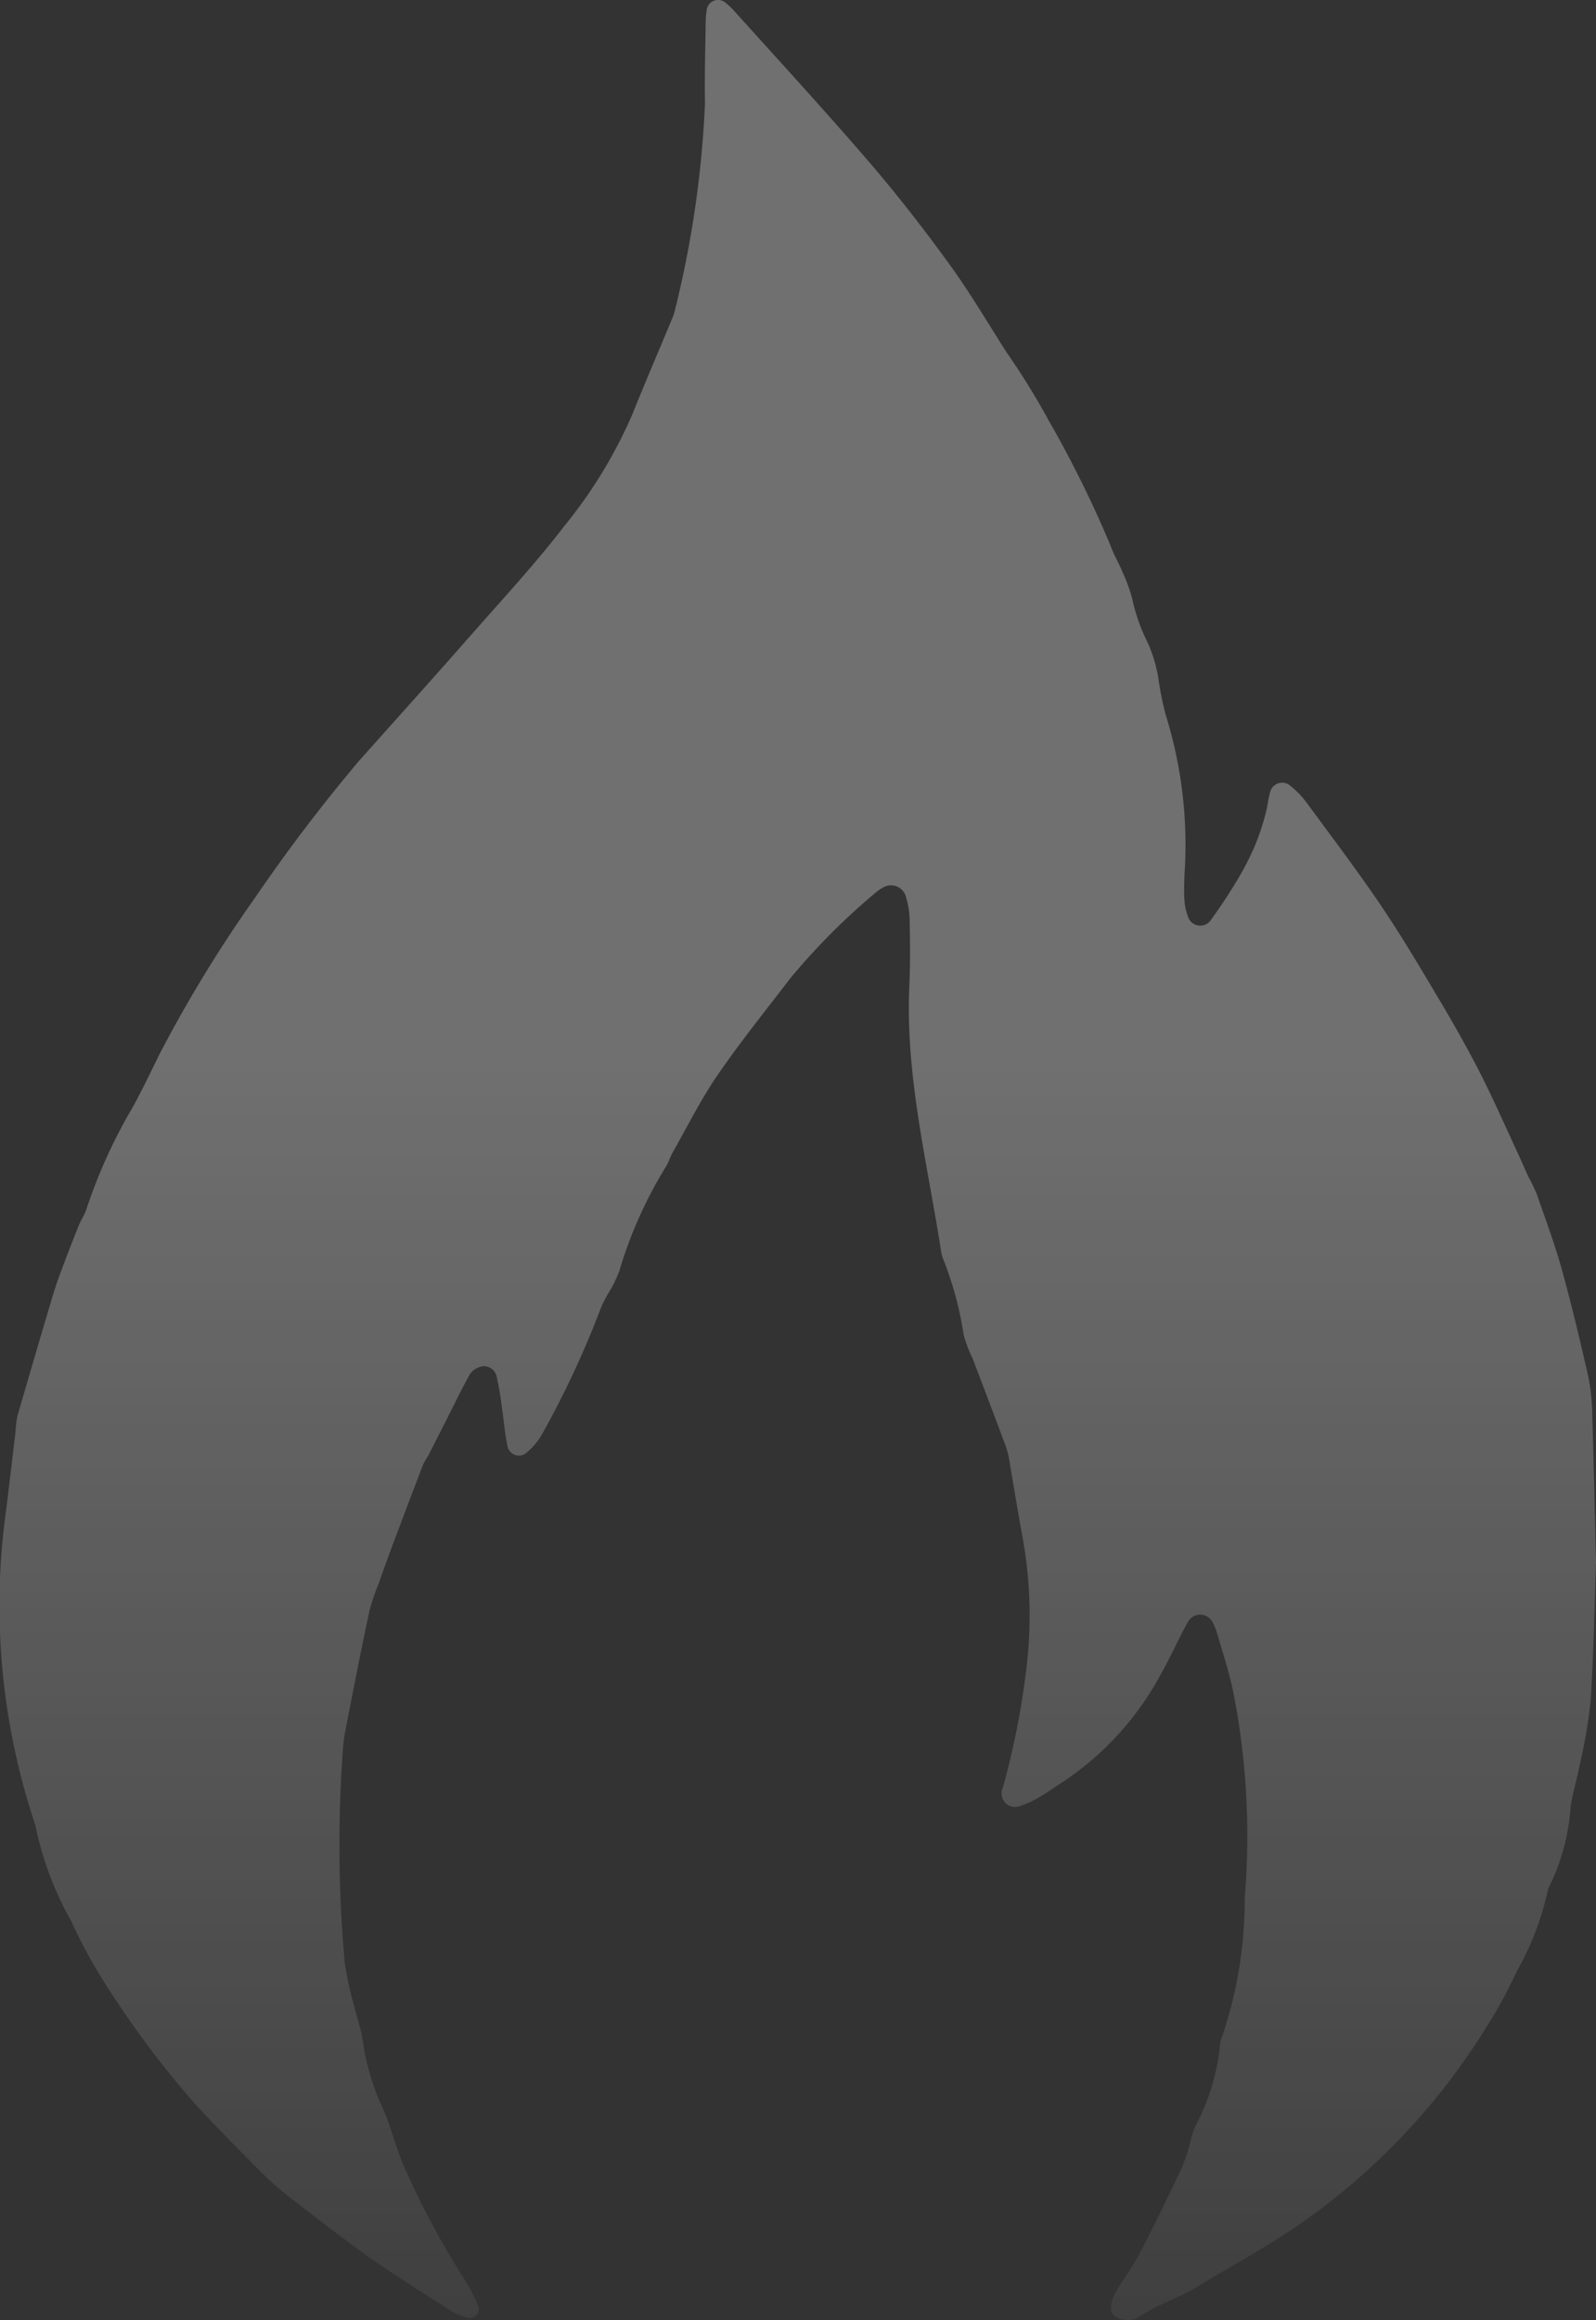 <svg xmlns="http://www.w3.org/2000/svg" xmlns:xlink="http://www.w3.org/1999/xlink" width="57.798" height="84.001" viewBox="0 0 57.798 84.001">
  <rect x="0" y="0" width="57.798" height="84.001" fill="#333333" stroke="none"/>
  <defs>
    <linearGradient id="linear-gradient" x1="0.5" x2="0.5" y2="1" gradientUnits="objectBoundingBox">
      <stop offset="0" stop-color="#fff"/>
      <stop offset="0.458" stop-color="#fff"/>
      <stop offset="1" stop-color="#fff" stop-opacity="0.2"/>
    </linearGradient>
  </defs>
  <g id="グループ_21230" data-name="グループ 21230" opacity="0.3">
    <path id="パス_41027" data-name="パス 41027" d="M57.8,56.524c-.049,1.4-.08,3.211-.192,5.018A19.37,19.37,0,0,1,57.2,63.93c-.094.492-.245.973-.321,1.466a7.683,7.683,0,0,1-.813,2.982,10.45,10.45,0,0,1-1.145,3.007,17.316,17.316,0,0,1-1.167,2.122,24.04,24.04,0,0,1-6.544,6.916c-1.263.893-2.618,1.61-3.928,2.409-.615.375-1.331.583-1.946.993a.807.807,0,0,1-.974.02c-.2-.155-.158-.539.1-.959.279-.459.6-.894.849-1.37.512-.991.994-2,1.473-3a7.283,7.283,0,0,0,.3-.87,3.48,3.48,0,0,1,.2-.66,7.919,7.919,0,0,0,.9-2.964.858.858,0,0,1,.052-.225,15.487,15.487,0,0,0,.842-5.105,26.863,26.863,0,0,0-.424-7.475c-.15-.714-.384-1.411-.585-2.114a1.716,1.716,0,0,0-.132-.32.506.506,0,0,0-.922-.054c-.358.636-.644,1.314-1.011,1.945a10.819,10.819,0,0,1-3.554,3.865c-.26.163-.507.35-.773.5a3.274,3.274,0,0,1-.724.339.488.488,0,0,1-.64-.646,28.349,28.349,0,0,0,.866-4.411A15.757,15.757,0,0,0,37,55.487c-.151-.833-.286-1.67-.431-2.5a3.2,3.2,0,0,0-.123-.564c-.4-1.082-.812-2.161-1.222-3.24a4.415,4.415,0,0,1-.325-.861,12.47,12.47,0,0,0-.758-2.779,1.022,1.022,0,0,1-.057-.223c-.493-3.193-1.3-6.348-1.153-9.618.035-.807.028-1.617.01-2.424a2.925,2.925,0,0,0-.164-.9.562.562,0,0,0-.785-.253,1.382,1.382,0,0,0-.285.194,24.1,24.1,0,0,0-3.094,3.108c-.888,1.161-1.808,2.3-2.634,3.505-.606.883-1.086,1.854-1.616,2.788-.095.167-.148.358-.249.52a15.663,15.663,0,0,0-1.686,3.775,4.668,4.668,0,0,1-.348.727,3.992,3.992,0,0,0-.32.613,34.27,34.27,0,0,1-2.088,4.494,2.416,2.416,0,0,1-.567.71.419.419,0,0,1-.725-.2c-.1-.449-.129-.911-.2-1.367a10.884,10.884,0,0,0-.189-1.131.474.474,0,0,0-.5-.4.7.7,0,0,0-.465.277c-.323.568-.6,1.161-.9,1.745-.207.409-.414.819-.624,1.227a3.32,3.32,0,0,0-.174.3q-.6,1.559-1.183,3.122c-.149.4-.29.8-.431,1.195a7.926,7.926,0,0,0-.333.983c-.3,1.392-.57,2.79-.844,4.186a7.035,7.035,0,0,0-.125.916,47.454,47.454,0,0,0,.07,7.618,11.223,11.223,0,0,0,.308,1.467c.106.45.271.888.341,1.343a8.811,8.811,0,0,0,.7,2.423c.336.722.5,1.518.839,2.262a30.651,30.651,0,0,0,2.188,4.058,5.871,5.871,0,0,1,.464.924c.095.225-.157.467-.4.4a2.014,2.014,0,0,1-.532-.21c-1-.643-2.017-1.272-2.991-1.958-1.005-.708-1.975-1.468-2.948-2.221A10.773,10.773,0,0,1,9.42,78.6c-.787-.79-1.574-1.581-2.329-2.4a34.614,34.614,0,0,1-3-3.948,19.693,19.693,0,0,1-1.516-2.706,11.9,11.9,0,0,1-1.242-3.218,3.367,3.367,0,0,0-.154-.556A24.982,24.982,0,0,1,.232,54.594Q.4,53.217.561,51.84a3.647,3.647,0,0,1,.069-.573q.641-2.214,1.3-4.422c.11-.368.246-.728.381-1.089q.262-.7.543-1.391c.087-.214.224-.41.289-.628a18.9,18.9,0,0,1,1.672-3.666c.35-.64.661-1.3.987-1.955a48.357,48.357,0,0,1,3.424-5.6q1.725-2.529,3.695-4.874c.074-.089.152-.174.229-.261,1.306-1.465,2.62-2.922,3.916-4.4,1.143-1.3,2.325-2.575,3.379-3.947A17.214,17.214,0,0,0,22.9,15c.457-1.141.945-2.271,1.417-3.407a2.164,2.164,0,0,0,.144-.438,37.725,37.725,0,0,0,1.07-7.417c-.02-.962.012-1.926.024-2.888A2.931,2.931,0,0,1,25.589.4.416.416,0,0,1,26.276.1,2.811,2.811,0,0,1,26.61.42c1.621,1.8,3.266,3.588,4.848,5.426,1.028,1.195,2,2.445,2.923,3.72.745,1.025,1.391,2.123,2.073,3.193a26.7,26.7,0,0,1,1.515,2.449,40.575,40.575,0,0,1,2.25,4.549c.113.326.3.626.428.945a5.915,5.915,0,0,1,.355.972,6.588,6.588,0,0,0,.577,1.625A5.2,5.2,0,0,1,41.94,24.5a12.294,12.294,0,0,0,.268,1.357,15.778,15.778,0,0,1,.686,5.819c-.007.308-.022.617,0,.924a2.013,2.013,0,0,0,.12.56.466.466,0,0,0,.825.165c.361-.5.7-1.013,1.014-1.54a10.13,10.13,0,0,0,.621-1.237,8.888,8.888,0,0,0,.358-1.09c.073-.258.089-.532.168-.788a.449.449,0,0,1,.744-.209,3.156,3.156,0,0,1,.558.577c.912,1.24,1.843,2.467,2.706,3.742.754,1.115,1.44,2.277,2.128,3.435.511.859,1.005,1.73,1.459,2.62.488.958.92,1.945,1.374,2.92.13.279.249.563.379.842a6.889,6.889,0,0,1,.3.622c.315.908.654,1.81.911,2.735.36,1.3.671,2.611.968,3.925a7.313,7.313,0,0,1,.136,1.377c.051,1.618.084,3.235.134,5.264" transform="translate(0 0)" fill="url(#linear-gradient)"/>
  </g>
</svg>
